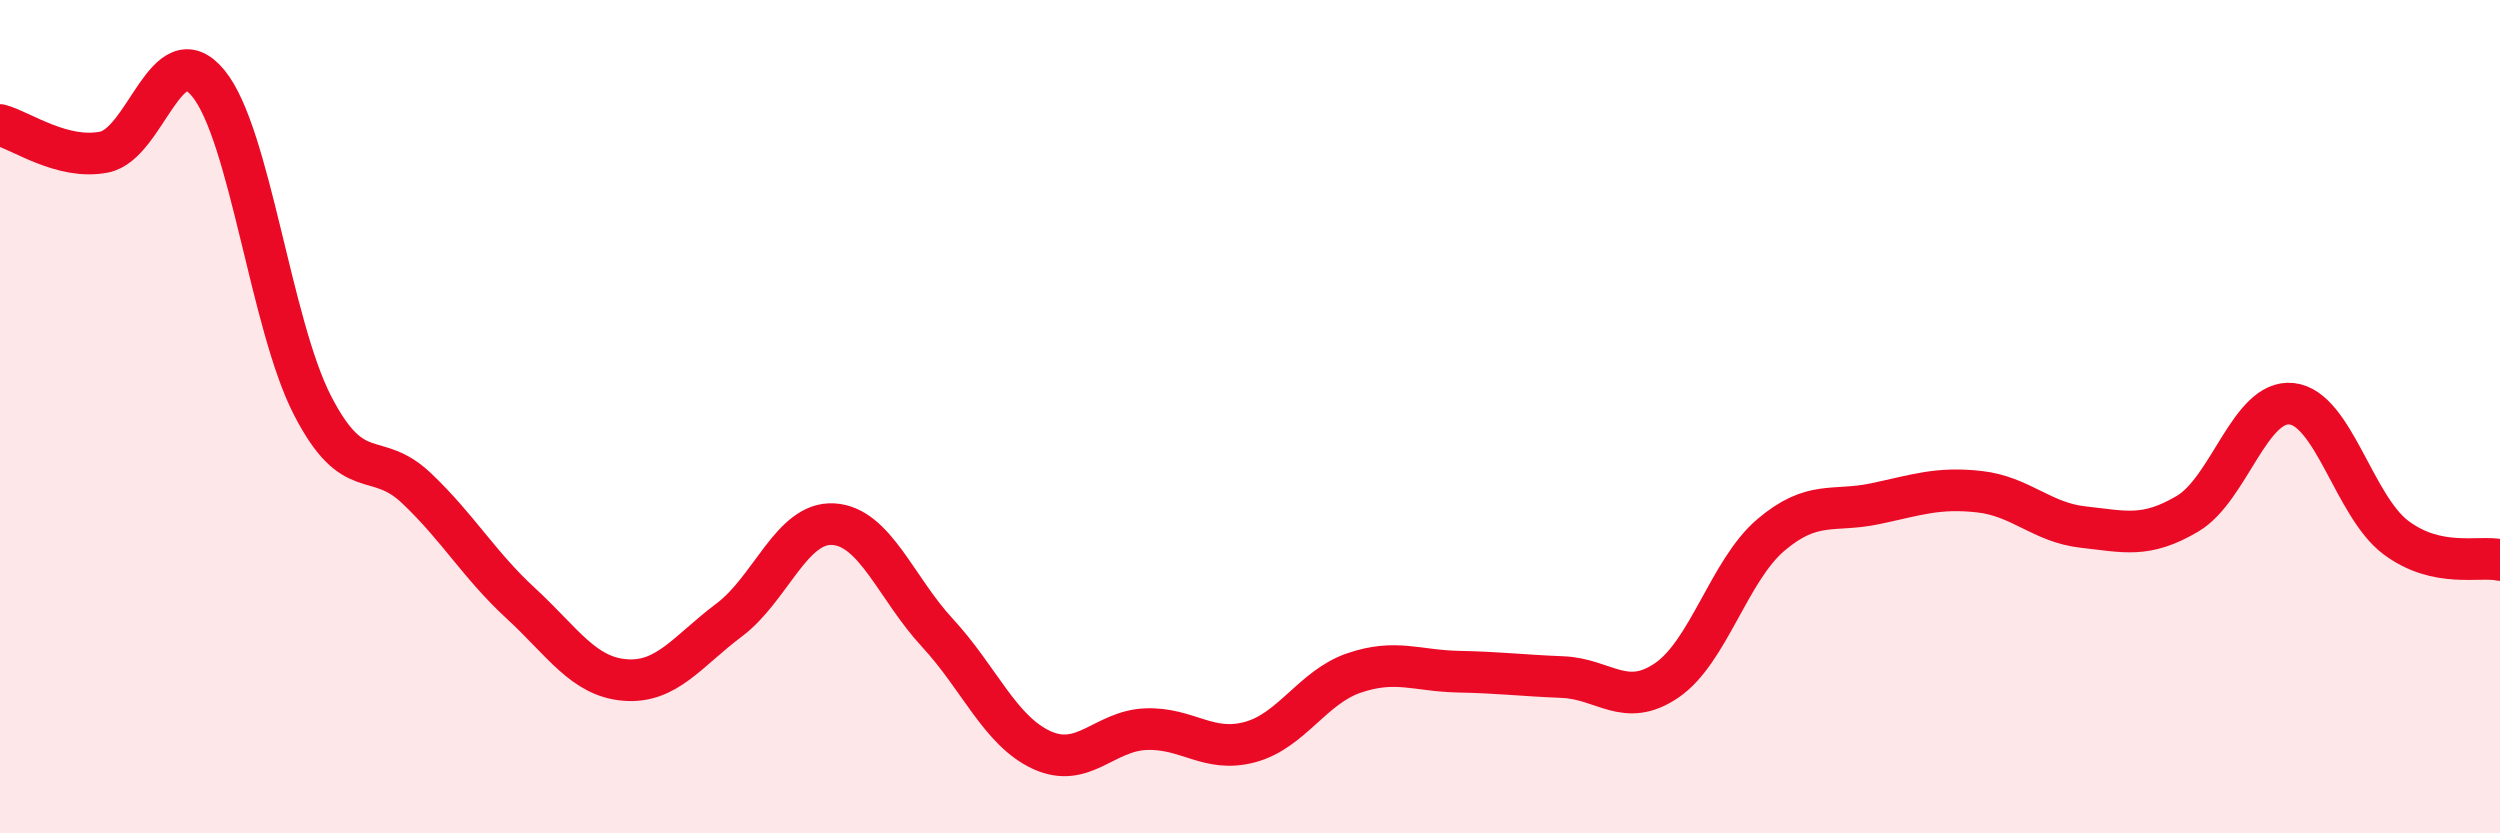 
    <svg width="60" height="20" viewBox="0 0 60 20" xmlns="http://www.w3.org/2000/svg">
      <path
        d="M 0,3 C 0.5,3.13 1.5,3.85 2.5,3.65 C 3.5,3.45 4,0.78 5,2 C 6,3.22 6.5,7.79 7.5,9.73 C 8.5,11.67 9,10.77 10,11.72 C 11,12.67 11.5,13.56 12.5,14.48 C 13.5,15.4 14,16.24 15,16.32 C 16,16.4 16.5,15.63 17.5,14.88 C 18.5,14.13 19,12.52 20,12.58 C 21,12.64 21.5,14.11 22.5,15.19 C 23.5,16.27 24,17.54 25,18 C 26,18.46 26.5,17.54 27.5,17.5 C 28.5,17.46 29,18.08 30,17.81 C 31,17.54 31.5,16.49 32.5,16.15 C 33.5,15.81 34,16.1 35,16.12 C 36,16.14 36.5,16.21 37.5,16.25 C 38.5,16.29 39,17.01 40,16.33 C 41,15.65 41.5,13.69 42.5,12.84 C 43.5,11.99 44,12.3 45,12.09 C 46,11.88 46.5,11.69 47.5,11.8 C 48.5,11.91 49,12.54 50,12.65 C 51,12.76 51.5,12.92 52.5,12.33 C 53.5,11.74 54,9.58 55,9.69 C 56,9.8 56.5,12.15 57.5,12.9 C 58.5,13.65 59.5,13.33 60,13.44L60 20L0 20Z"
        fill="#EB0A25"
        opacity="0.1"
        stroke-linecap="round"
        stroke-linejoin="round"
      />
      <path
        d="M 0,3 C 0.5,3.13 1.5,3.85 2.5,3.65 C 3.5,3.45 4,0.78 5,2 C 6,3.22 6.5,7.79 7.5,9.73 C 8.5,11.67 9,10.77 10,11.72 C 11,12.67 11.5,13.56 12.5,14.48 C 13.5,15.4 14,16.24 15,16.32 C 16,16.4 16.5,15.63 17.5,14.88 C 18.5,14.13 19,12.52 20,12.58 C 21,12.64 21.5,14.11 22.5,15.19 C 23.5,16.27 24,17.54 25,18 C 26,18.46 26.5,17.54 27.5,17.5 C 28.5,17.46 29,18.08 30,17.81 C 31,17.54 31.5,16.49 32.5,16.15 C 33.5,15.81 34,16.1 35,16.12 C 36,16.14 36.5,16.21 37.5,16.25 C 38.5,16.29 39,17.01 40,16.33 C 41,15.65 41.5,13.69 42.5,12.84 C 43.5,11.99 44,12.3 45,12.09 C 46,11.88 46.5,11.69 47.5,11.8 C 48.5,11.91 49,12.54 50,12.65 C 51,12.76 51.5,12.92 52.5,12.33 C 53.5,11.74 54,9.58 55,9.69 C 56,9.8 56.5,12.15 57.5,12.9 C 58.5,13.65 59.5,13.33 60,13.44"
        stroke="#EB0A25"
        stroke-width="1"
        fill="none"
        stroke-linecap="round"
        stroke-linejoin="round"
      />
    </svg>
  